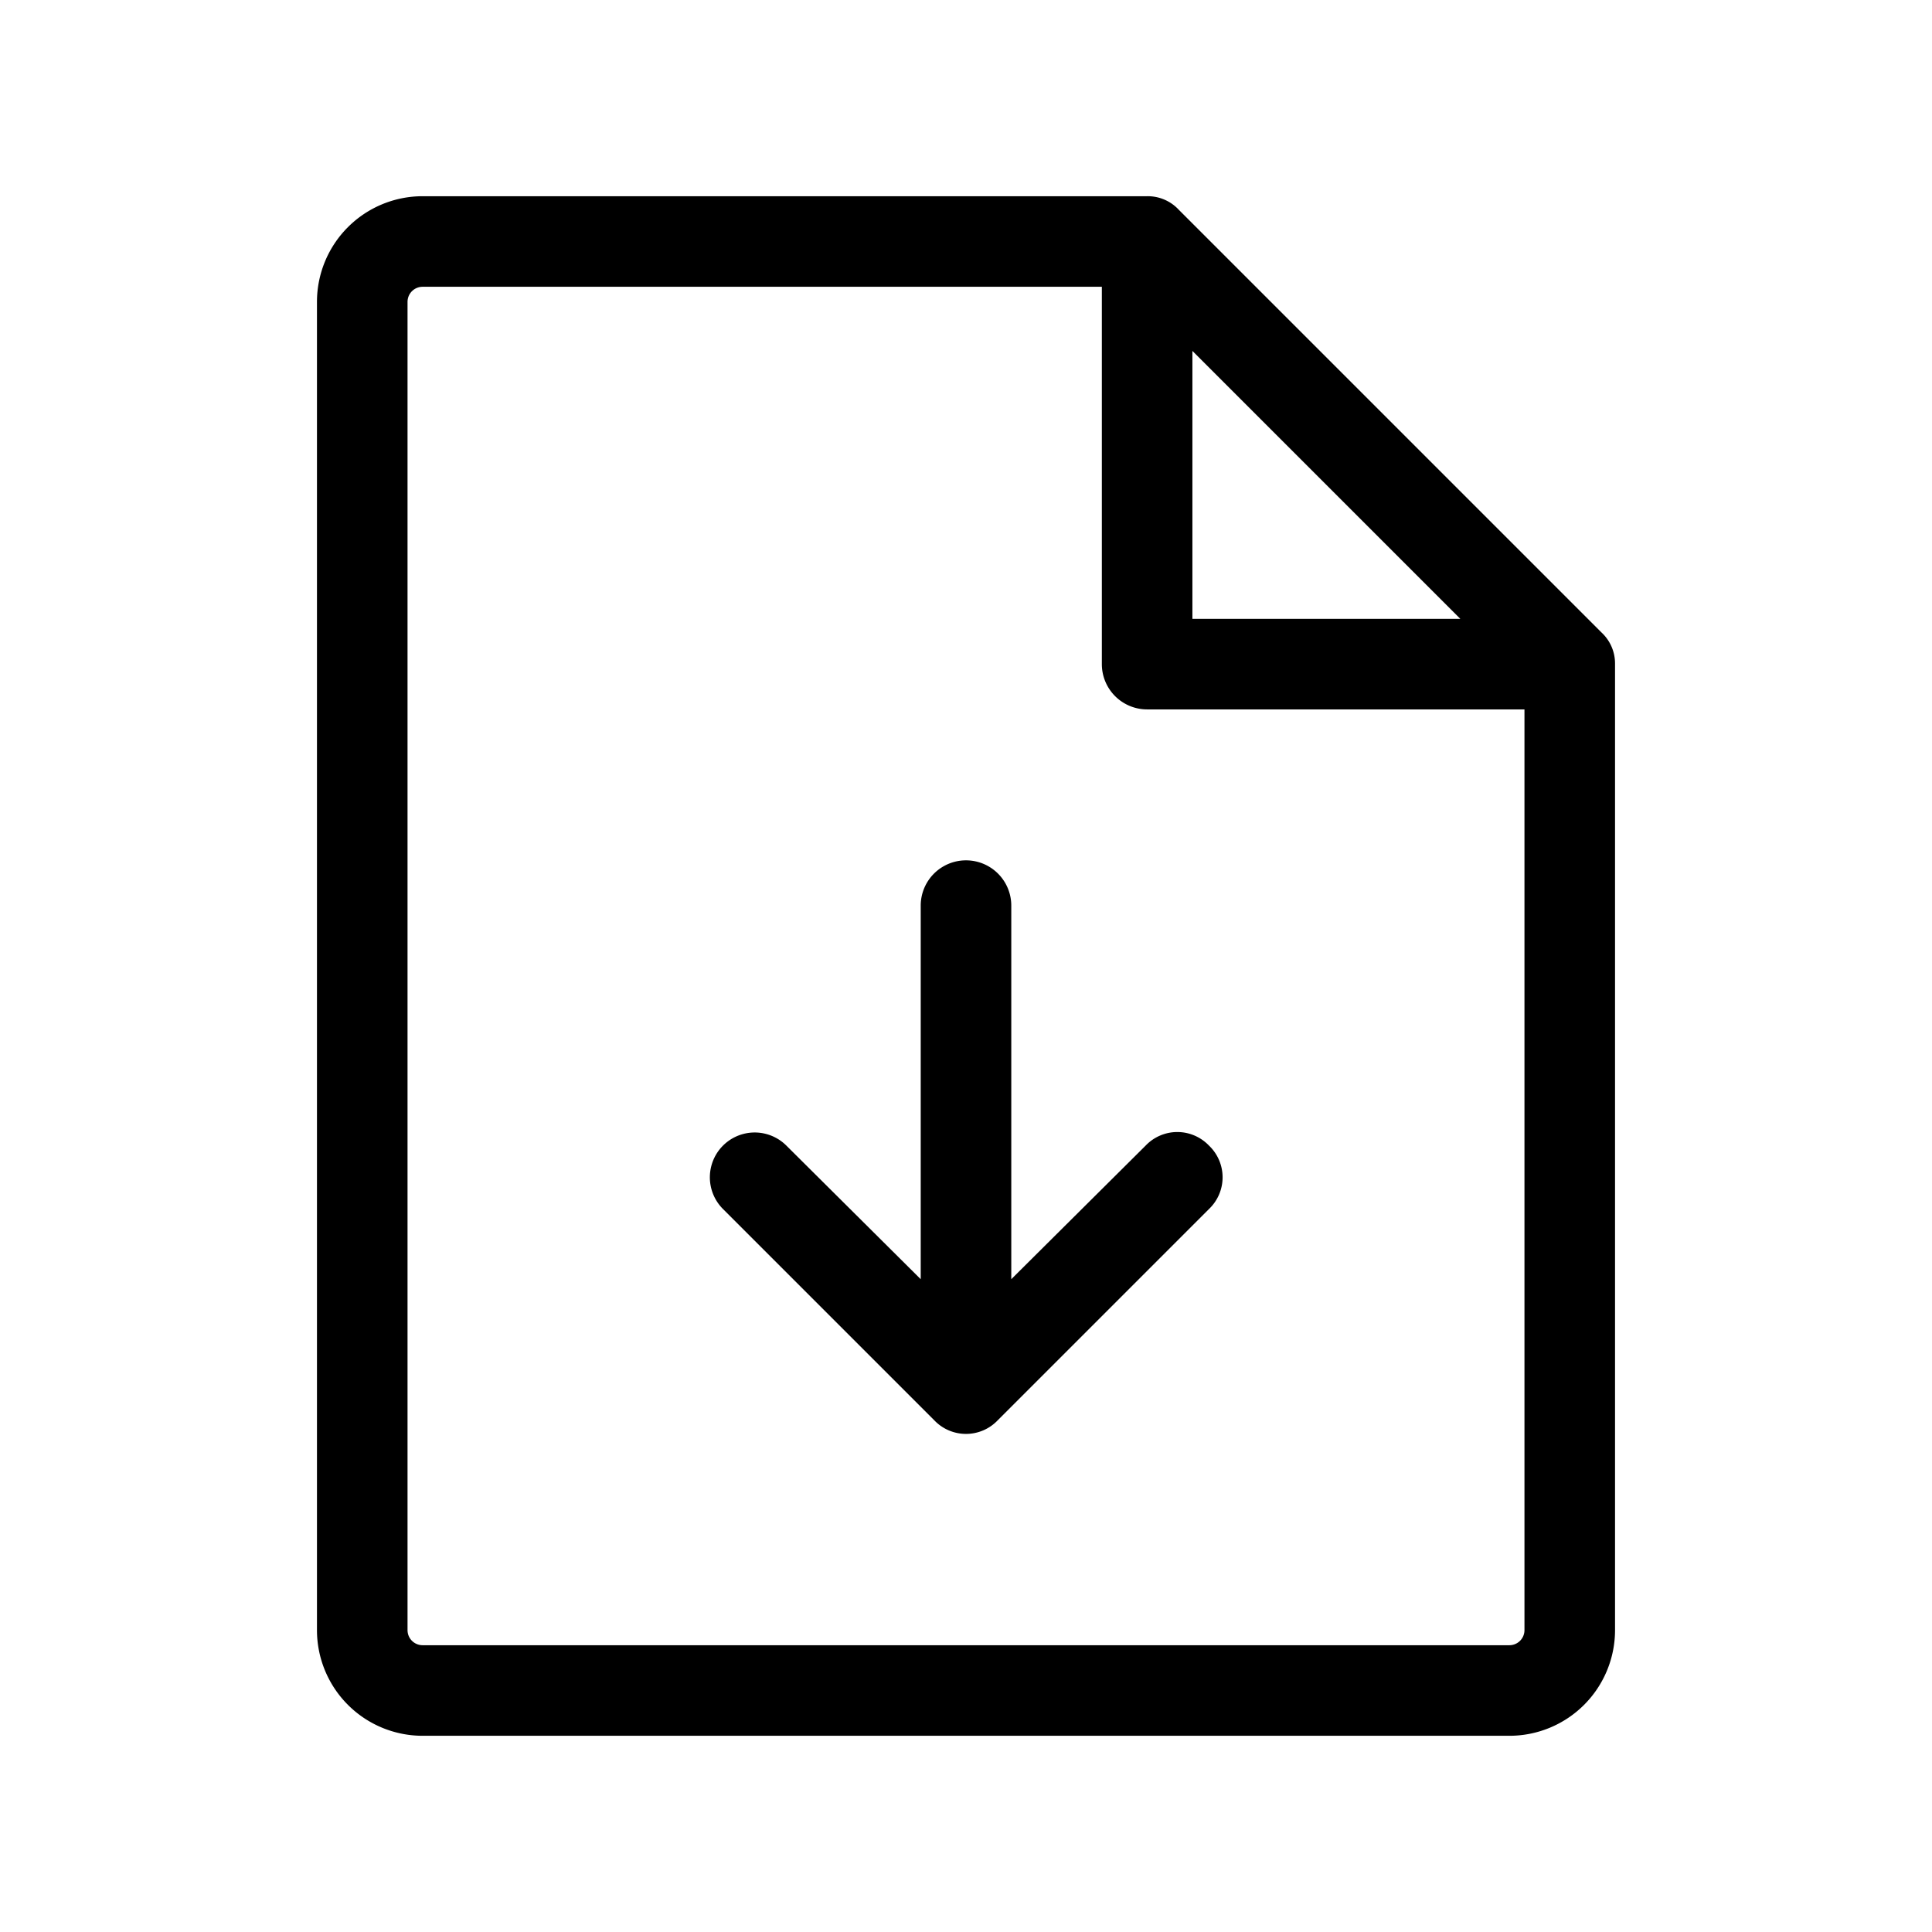 <svg xmlns="http://www.w3.org/2000/svg" viewBox="0 0 256 256" fill="currentColor"><path d="M212.2,83.8l-56-56A5.6,5.6,0,0,0,152,26H56A14,14,0,0,0,42,40V216a14,14,0,0,0,14,14H200a14,14,0,0,0,14-14V88A5.6,5.6,0,0,0,212.2,83.8ZM158,46.5,193.5,82H158ZM200,218H56a2,2,0,0,1-2-2V40a2,2,0,0,1,2-2h90V88a6,6,0,0,0,6,6h50V216A2,2,0,0,1,200,218Zm-39.8-66.2a5.8,5.8,0,0,1,0,8.4l-28,28a5.8,5.8,0,0,1-8.4,0l-28-28a5.9,5.9,0,0,1,8.4-8.4L122,169.5V120a6,6,0,0,1,12,0v49.5l17.8-17.7A5.8,5.8,0,0,1,160.2,151.8Z"/></svg>